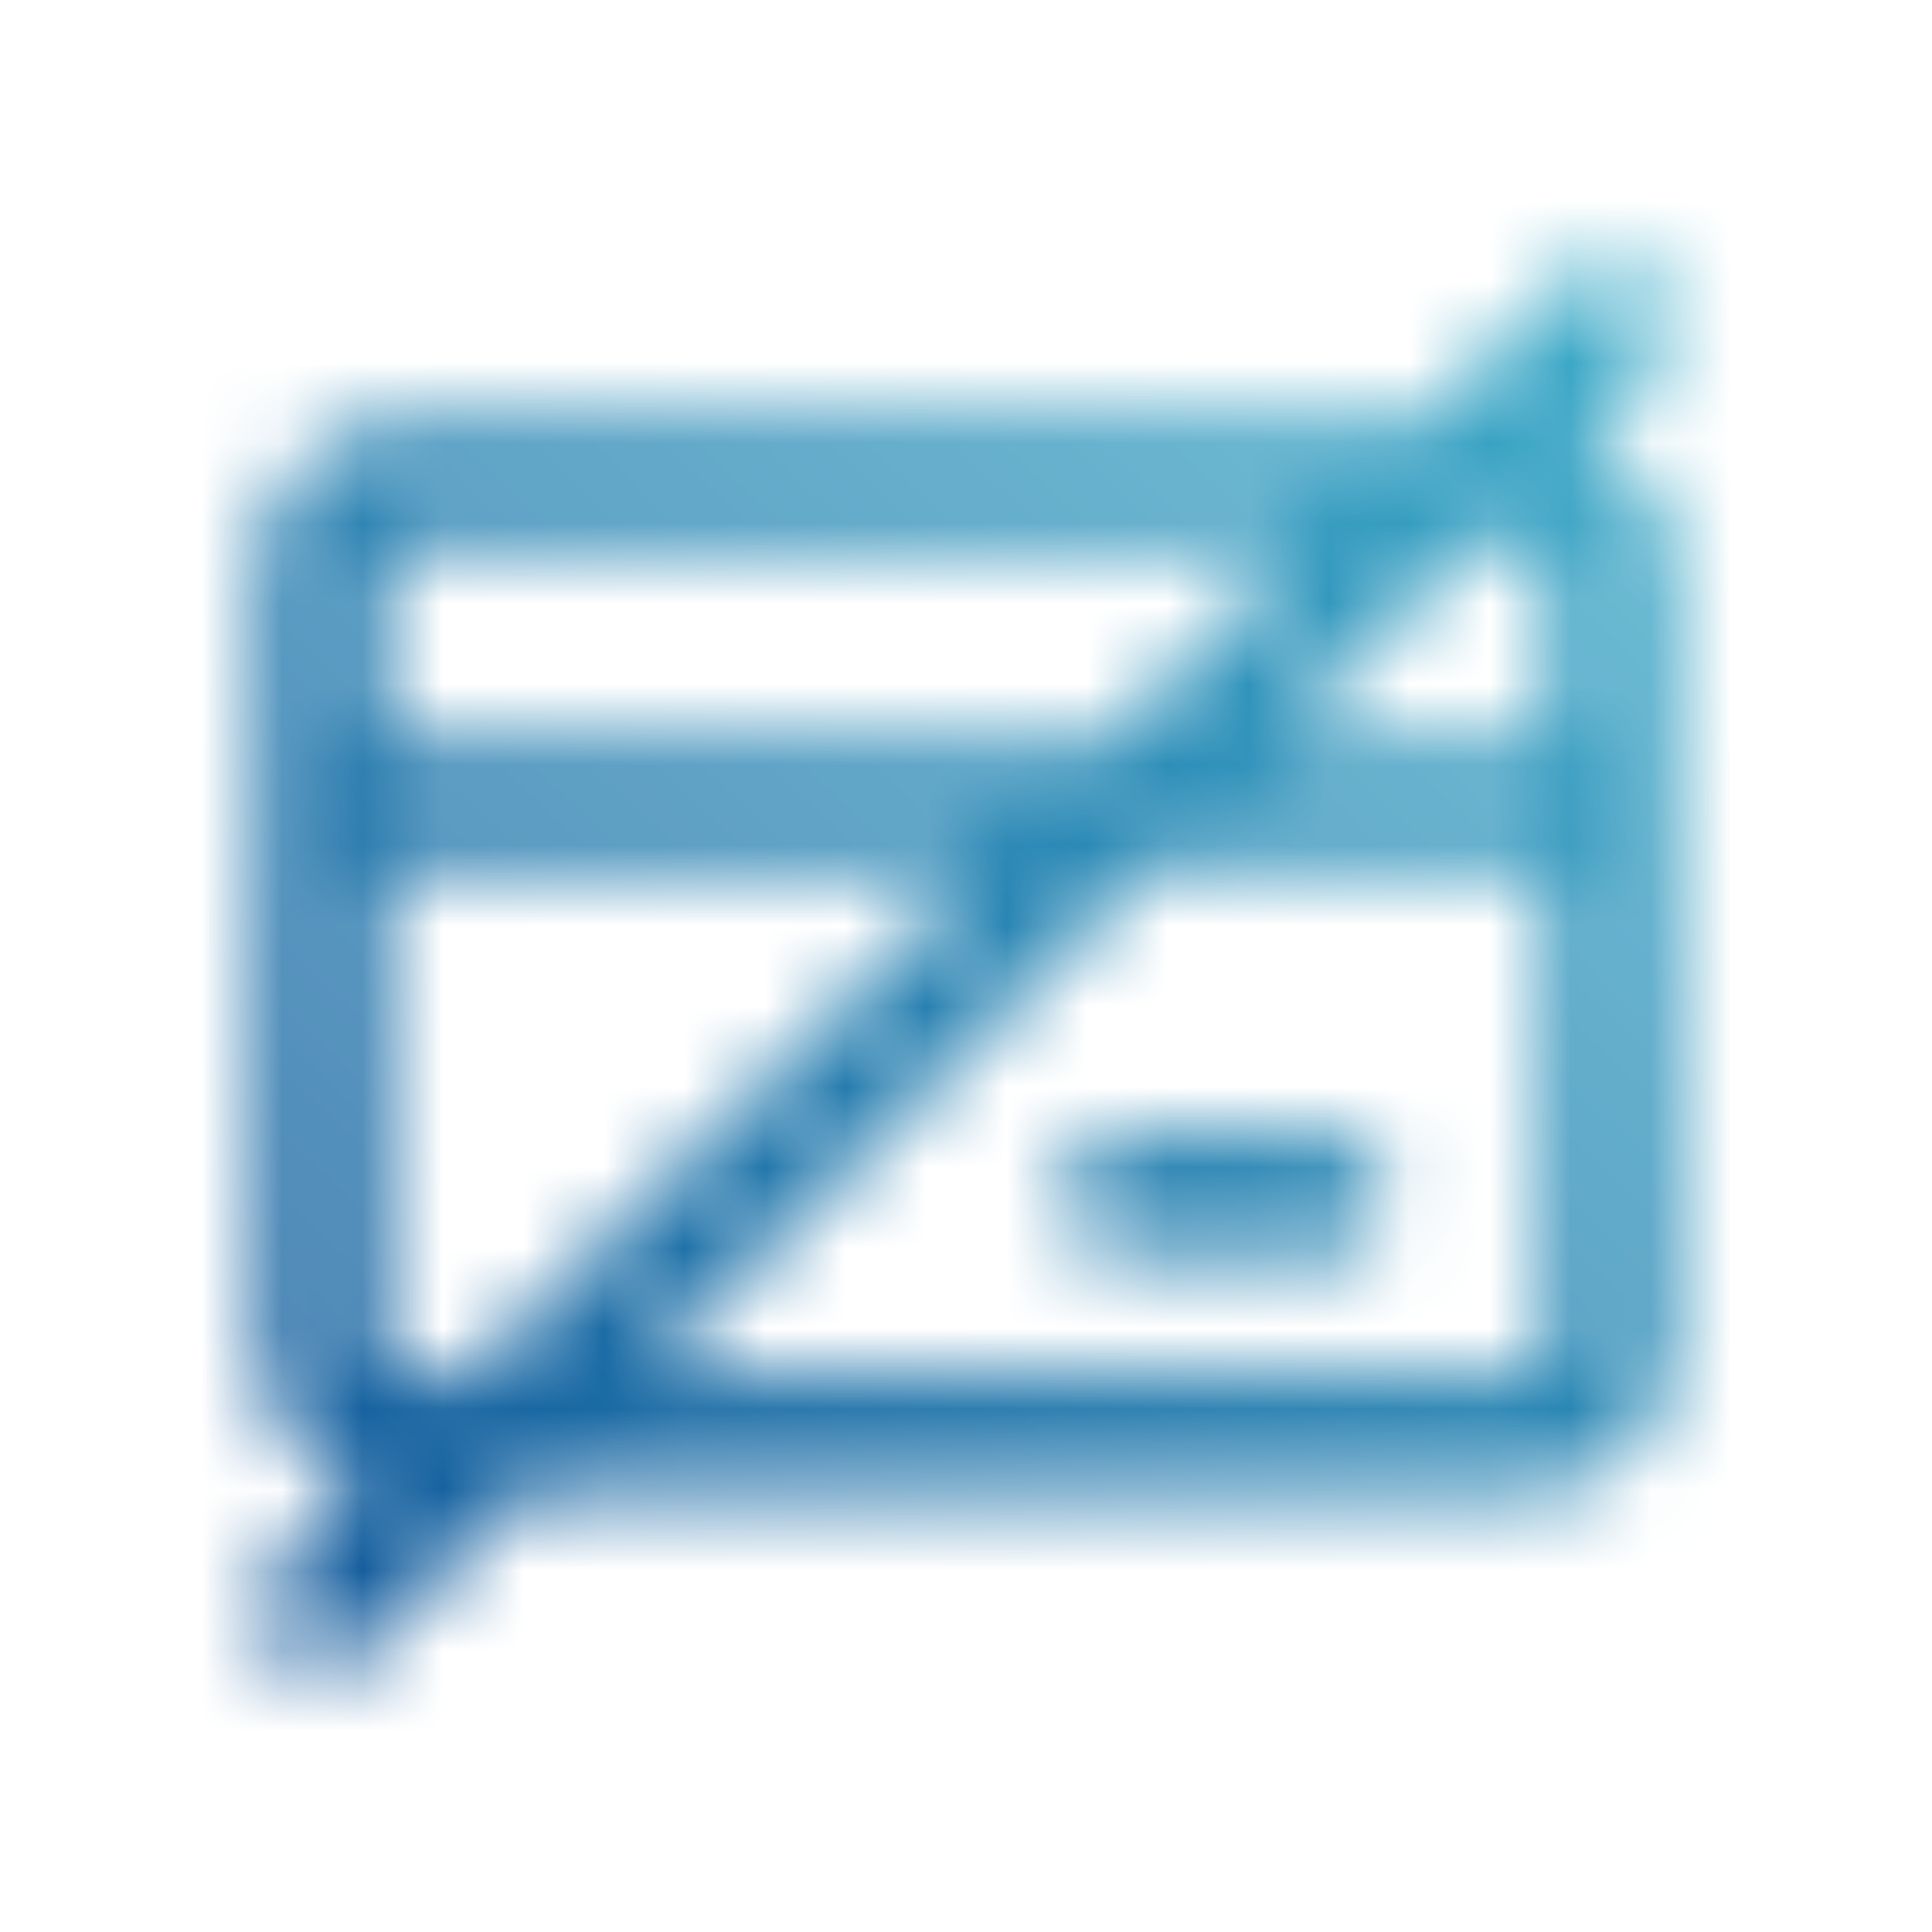 <svg width="24" height="24" viewBox="0 0 24 24" fill="none" xmlns="http://www.w3.org/2000/svg">
<mask id="mask0_767_692" style="mask-type:alpha" maskUnits="userSpaceOnUse" x="3" y="3" width="18" height="18">
<path d="M13.947 14.842H16.473M20 10V7C20 6.448 19.552 6 19 6H5C4.448 6 4 6.448 4 7V10M20 10V16.79C20 17.342 19.552 17.79 19 17.79H5C4.448 17.79 4 17.342 4 16.79V10M20 10H4M20 4L4 20" stroke="black" stroke-width="1.5" stroke-linecap="round"/>
</mask>
<g mask="url(#mask0_767_692)">
<rect width="24" height="24" fill="url(#paint0_linear_767_692)"/>
</g>
<defs>
<linearGradient id="paint0_linear_767_692" x1="24" y1="6.29675e-07" x2="0.762" y2="24.716" gradientUnits="userSpaceOnUse">
<stop stop-color="#46BDD2"/>
<stop offset="1" stop-color="#084791"/>
</linearGradient>
</defs>
</svg>
